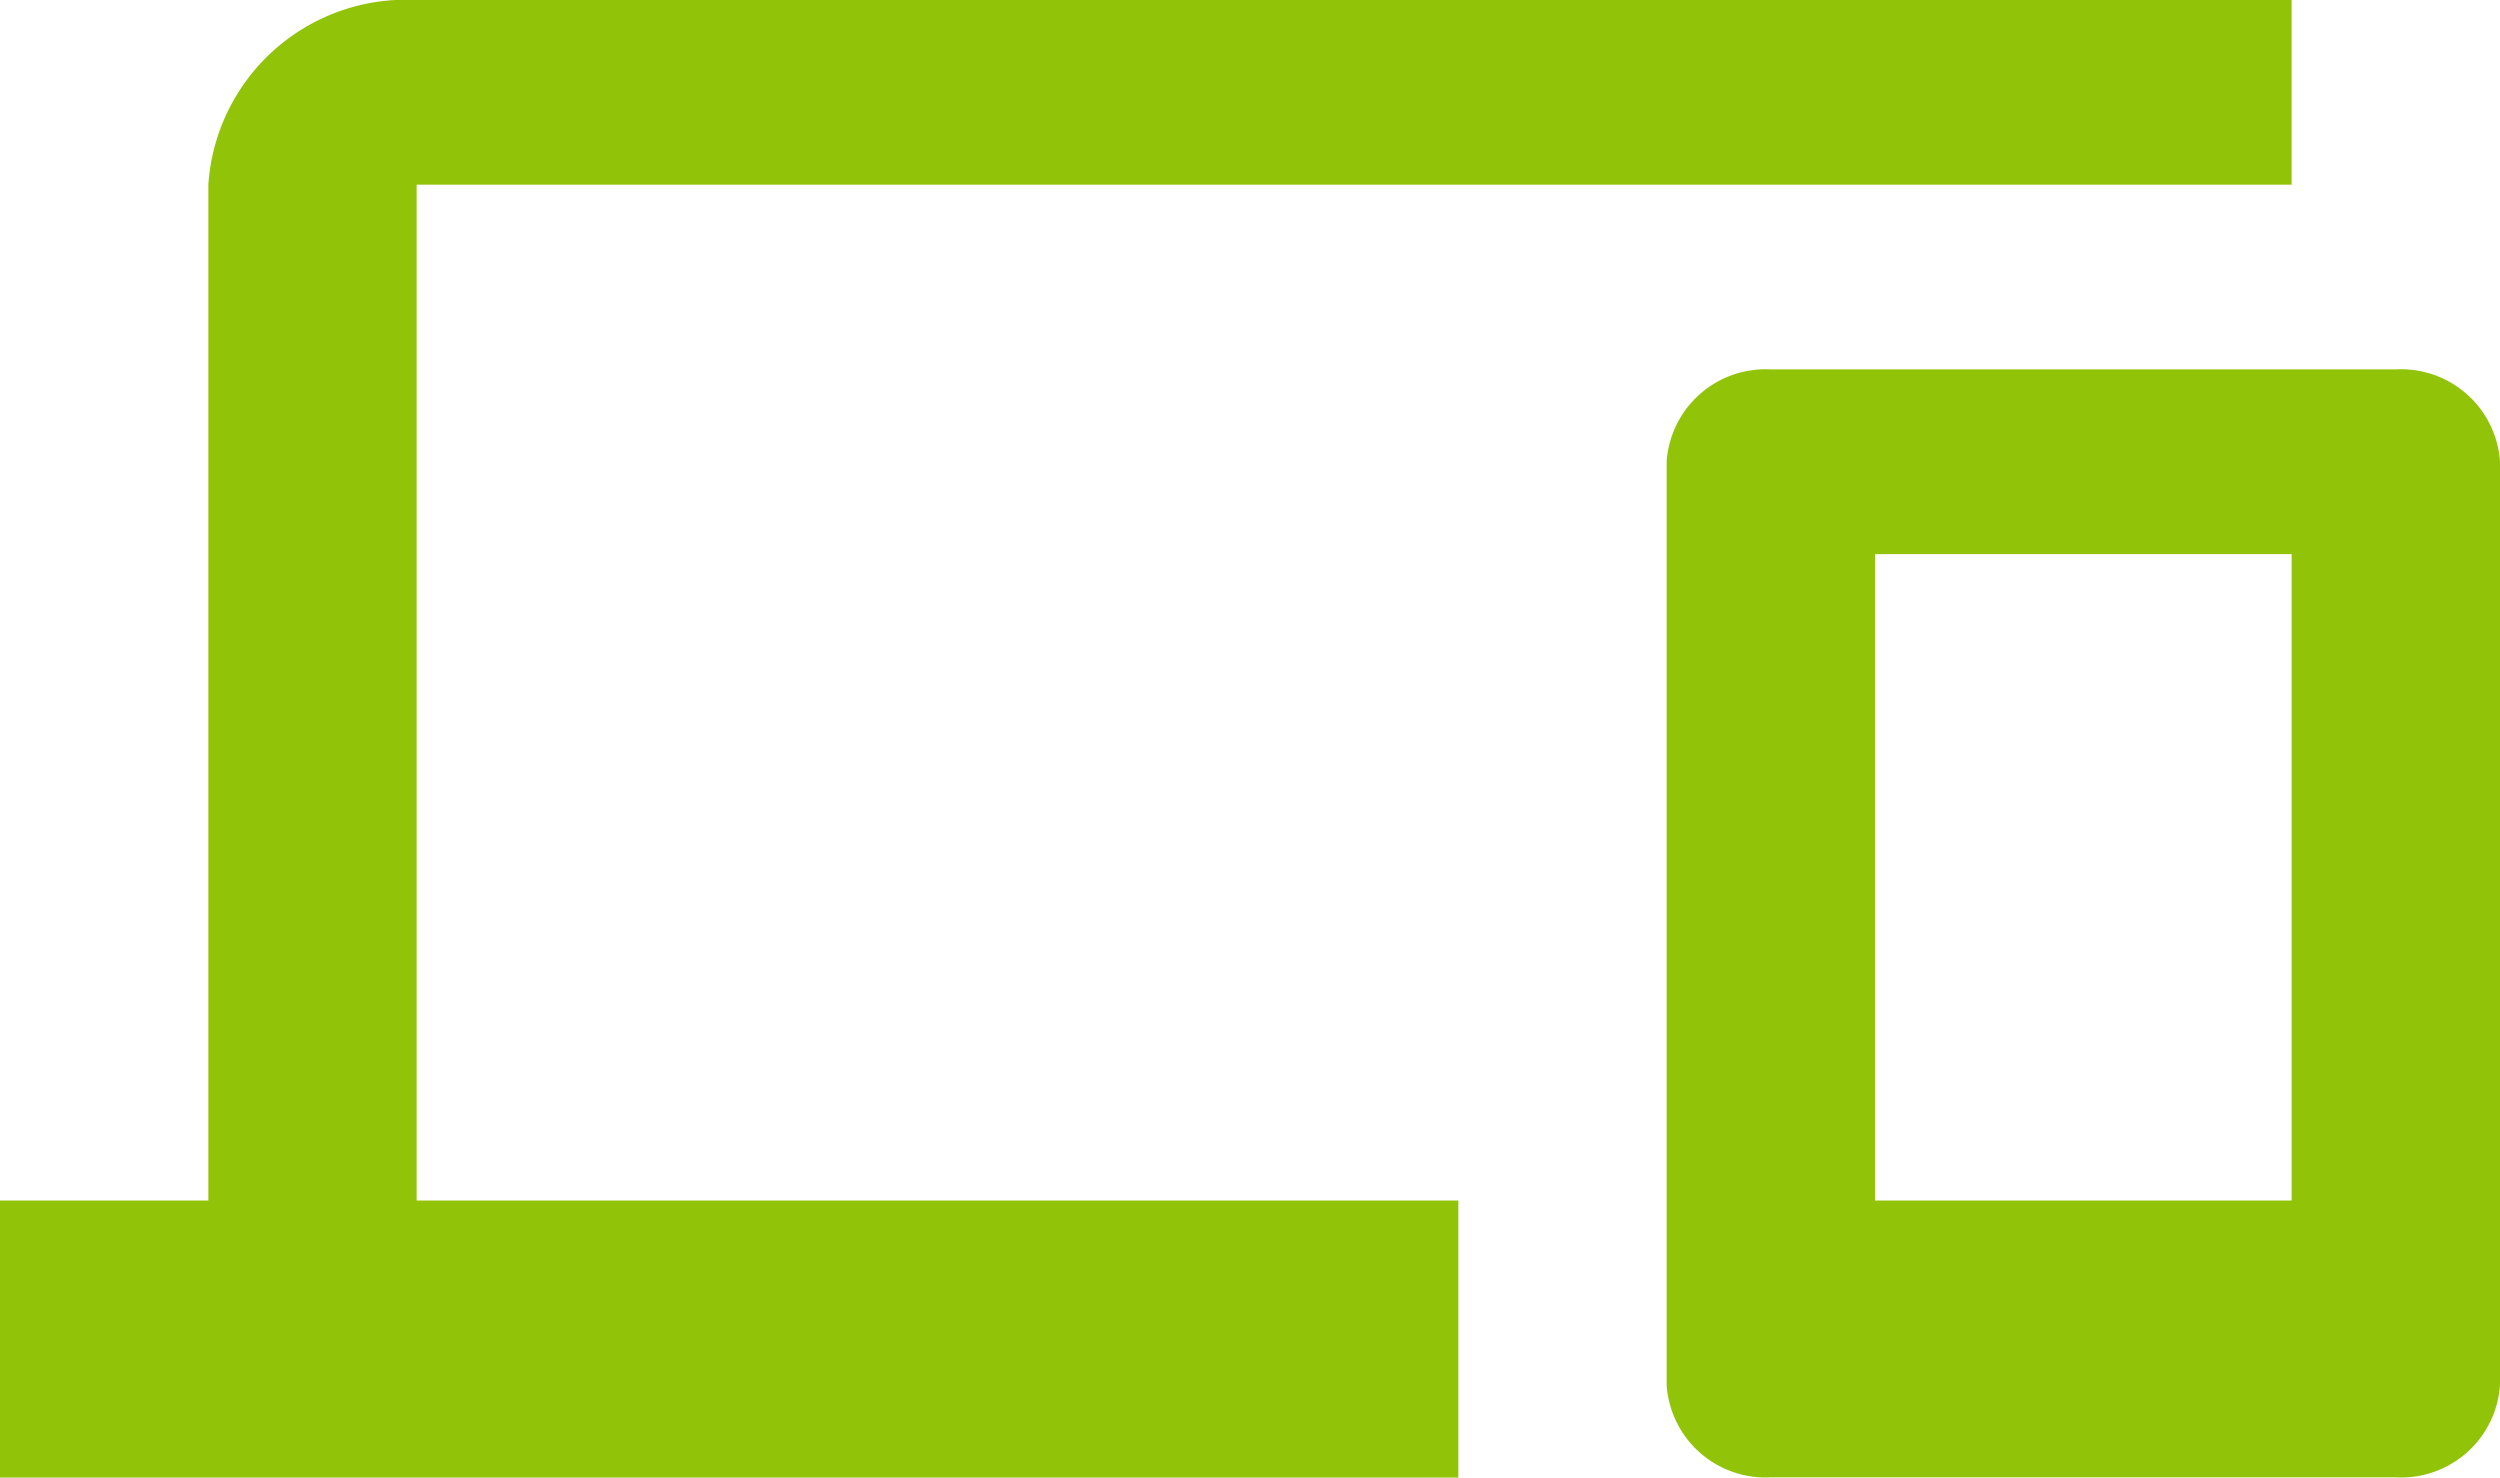 <svg xmlns="http://www.w3.org/2000/svg" width="50" height="29.552" viewBox="0 0 50 29.552">
  <path id="Path_1208" data-name="Path 1208" d="M8.333,7.694h37.5V4H8.333A3.963,3.963,0,0,0,4.167,7.694V28.011H0v5.541H29.167V28.011H8.333Zm39.583,3.694h-12.5a1.982,1.982,0,0,0-2.083,1.847V31.7a1.982,1.982,0,0,0,2.083,1.847h12.5A1.982,1.982,0,0,0,50,31.7V13.235A1.982,1.982,0,0,0,47.917,11.388ZM45.833,28.011H37.5V15.082h8.333Z" transform="translate(0 -4)" fill="#91c308"/>
</svg>
